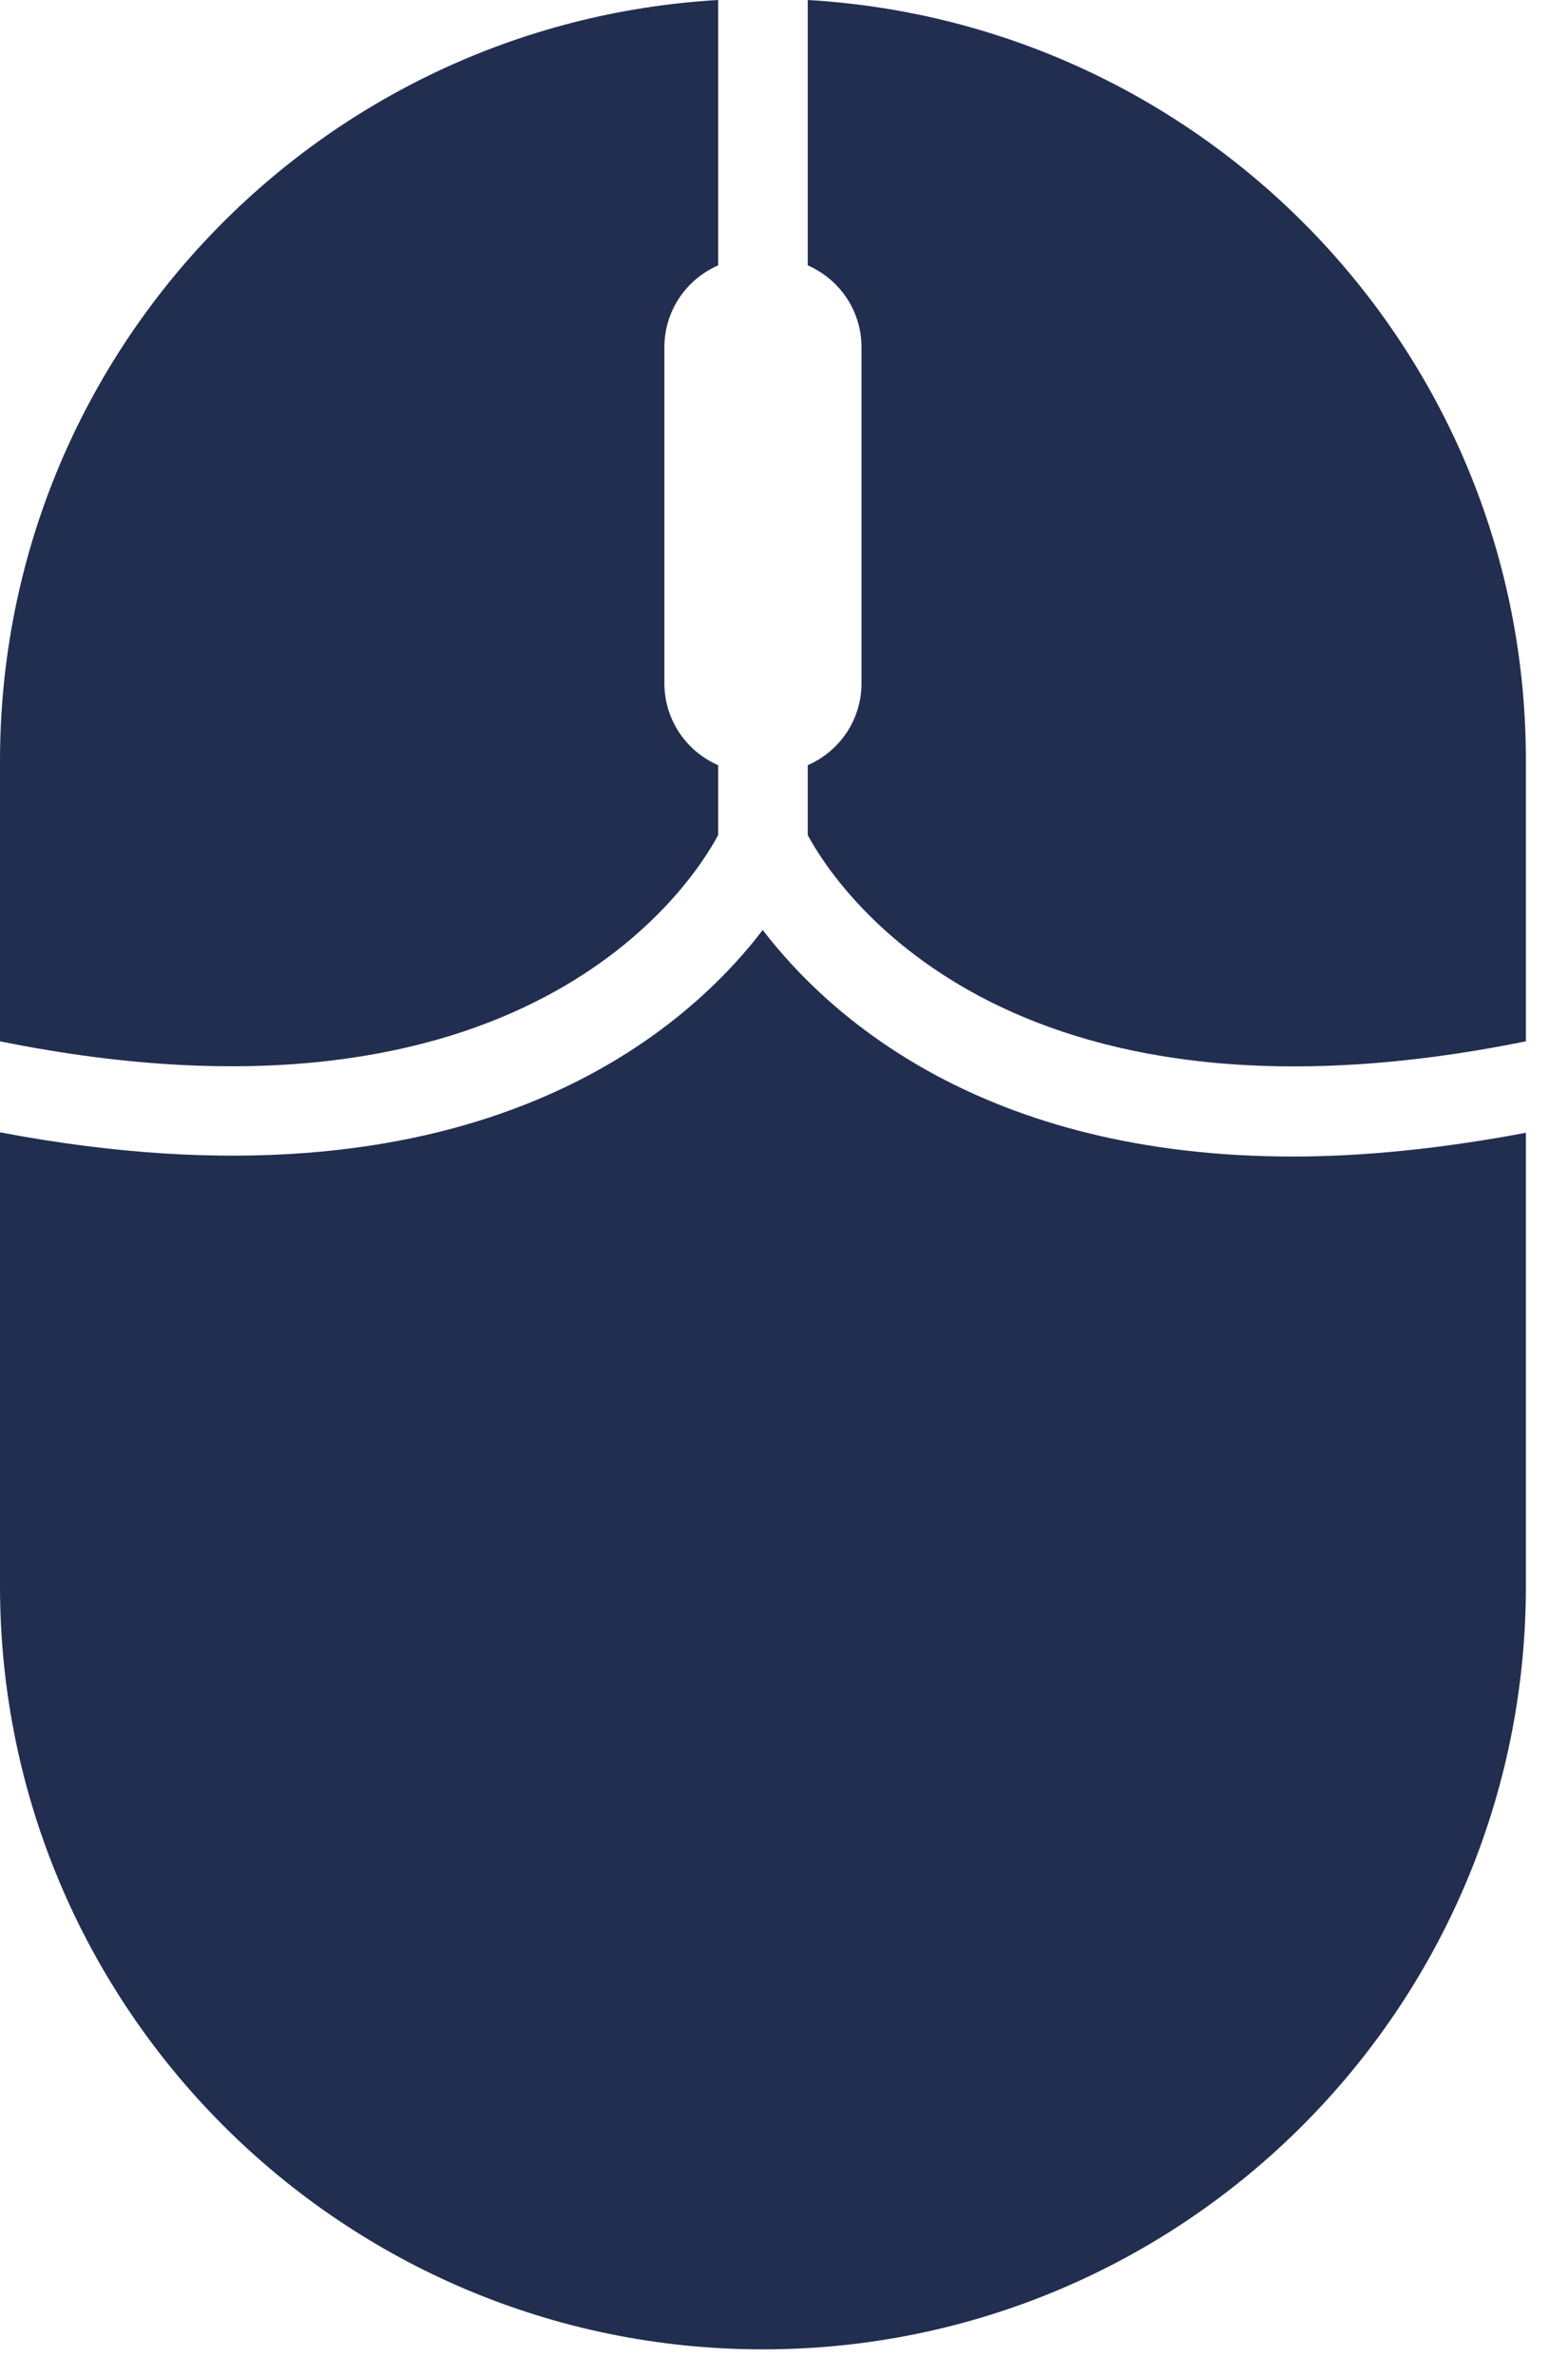 <svg width="35" height="53" viewBox="0 0 35 53" fill="none" xmlns="http://www.w3.org/2000/svg">
<g clip-path="url(#clip0_227_944)">
<path d="M16.03 18.63V17.07C15.32 16.76 14.83 16.06 14.83 15.24V7.75C14.83 6.93 15.32 6.23 16.03 5.92V0C7.09 0.52 0 7.91 0 16.98V23.23C11.68 25.59 15.43 19.75 16.03 18.63Z" fill="#222E50"/>
<path d="M19.23 7.75V15.24C19.23 16.06 18.74 16.76 18.03 17.07V18.63C18.63 19.74 22.37 25.6 34.06 23.23V16.98C34.07 7.91 26.97 0.52 18.03 0V5.92C18.74 6.23 19.23 6.93 19.23 7.75Z" fill="#222E50"/>
<path d="M17.03 20.74C15.23 23.1 10.44 27.24 0 25.26V35.38C0 44.79 7.63 52.41 17.03 52.41C26.43 52.41 34.06 44.78 34.06 35.38V25.27C32.15 25.63 30.41 25.8 28.86 25.8C21.95 25.8 18.5 22.67 17.02 20.74H17.03Z" fill="#222E50"/>
</g>
<defs>
<clipPath id="clip0_227_944">
<rect width="34.07" height="52.42" fill="white"/>
</clipPath>
</defs>
</svg>
